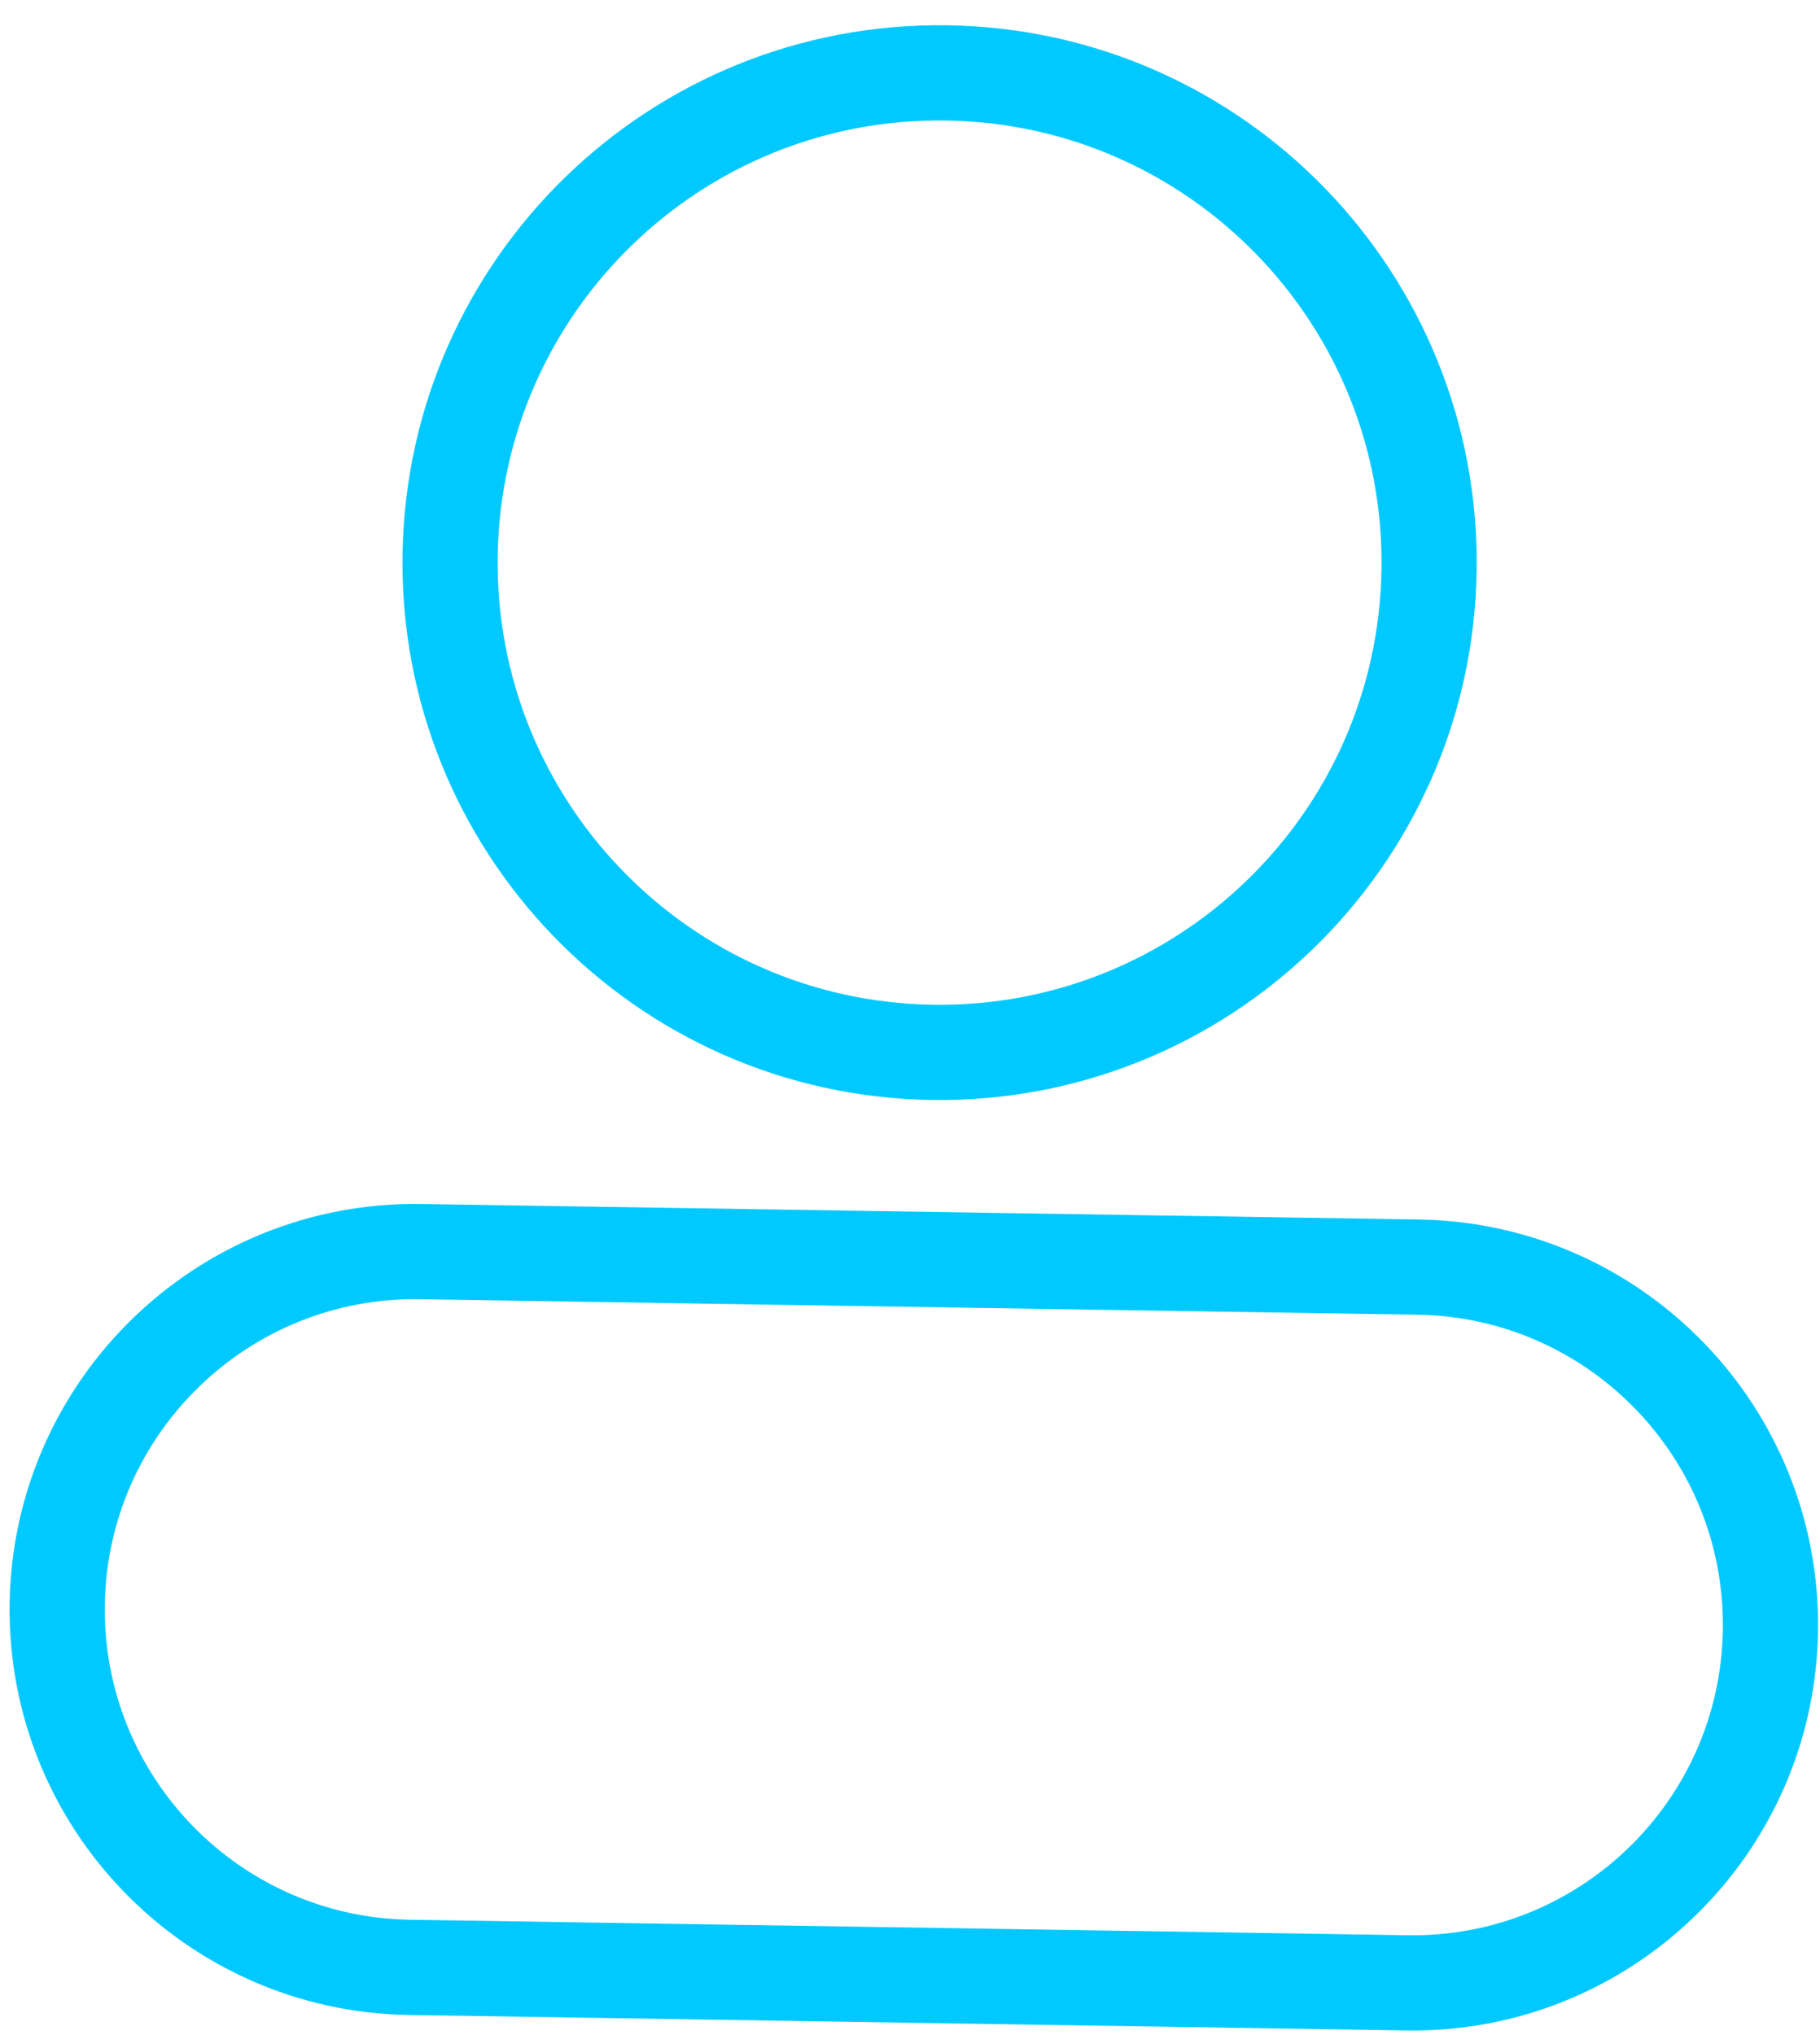 <svg xmlns="http://www.w3.org/2000/svg" width="51" height="57" viewBox="0 0 51 57">
    <g fill="none" fill-rule="evenodd">
        <g stroke="#00C9FF" stroke-width="2.667">
            <g>
                <g>
                    <path d="M28.805 14.403C28.688 6.828 22.452.783 14.876.899 7.3 1.018 1.256 7.252 1.373 14.83c.118 7.575 6.353 13.62 13.929 13.502 7.576-.116 13.62-6.353 13.503-13.928z" transform="translate(-811 -2587) translate(812.026 2588.569) matrix(1 0 0 -1 10.214 28.805)"/>
                </g>
                <g>
                    <path d="M38.407 1.6l-27.96.434C4.91 2.119.493 6.676.577 12.212c.087 5.535 4.645 9.954 10.18 9.869l27.959-.434c5.537-.086 9.955-4.644 9.869-10.18C48.5 5.933 43.942 1.515 38.407 1.6z" transform="translate(-811 -2587) translate(812.026 2588.569) matrix(1 0 0 -1 0 55.568)"/>
                </g>
            </g>
        </g>
    </g>
</svg>
